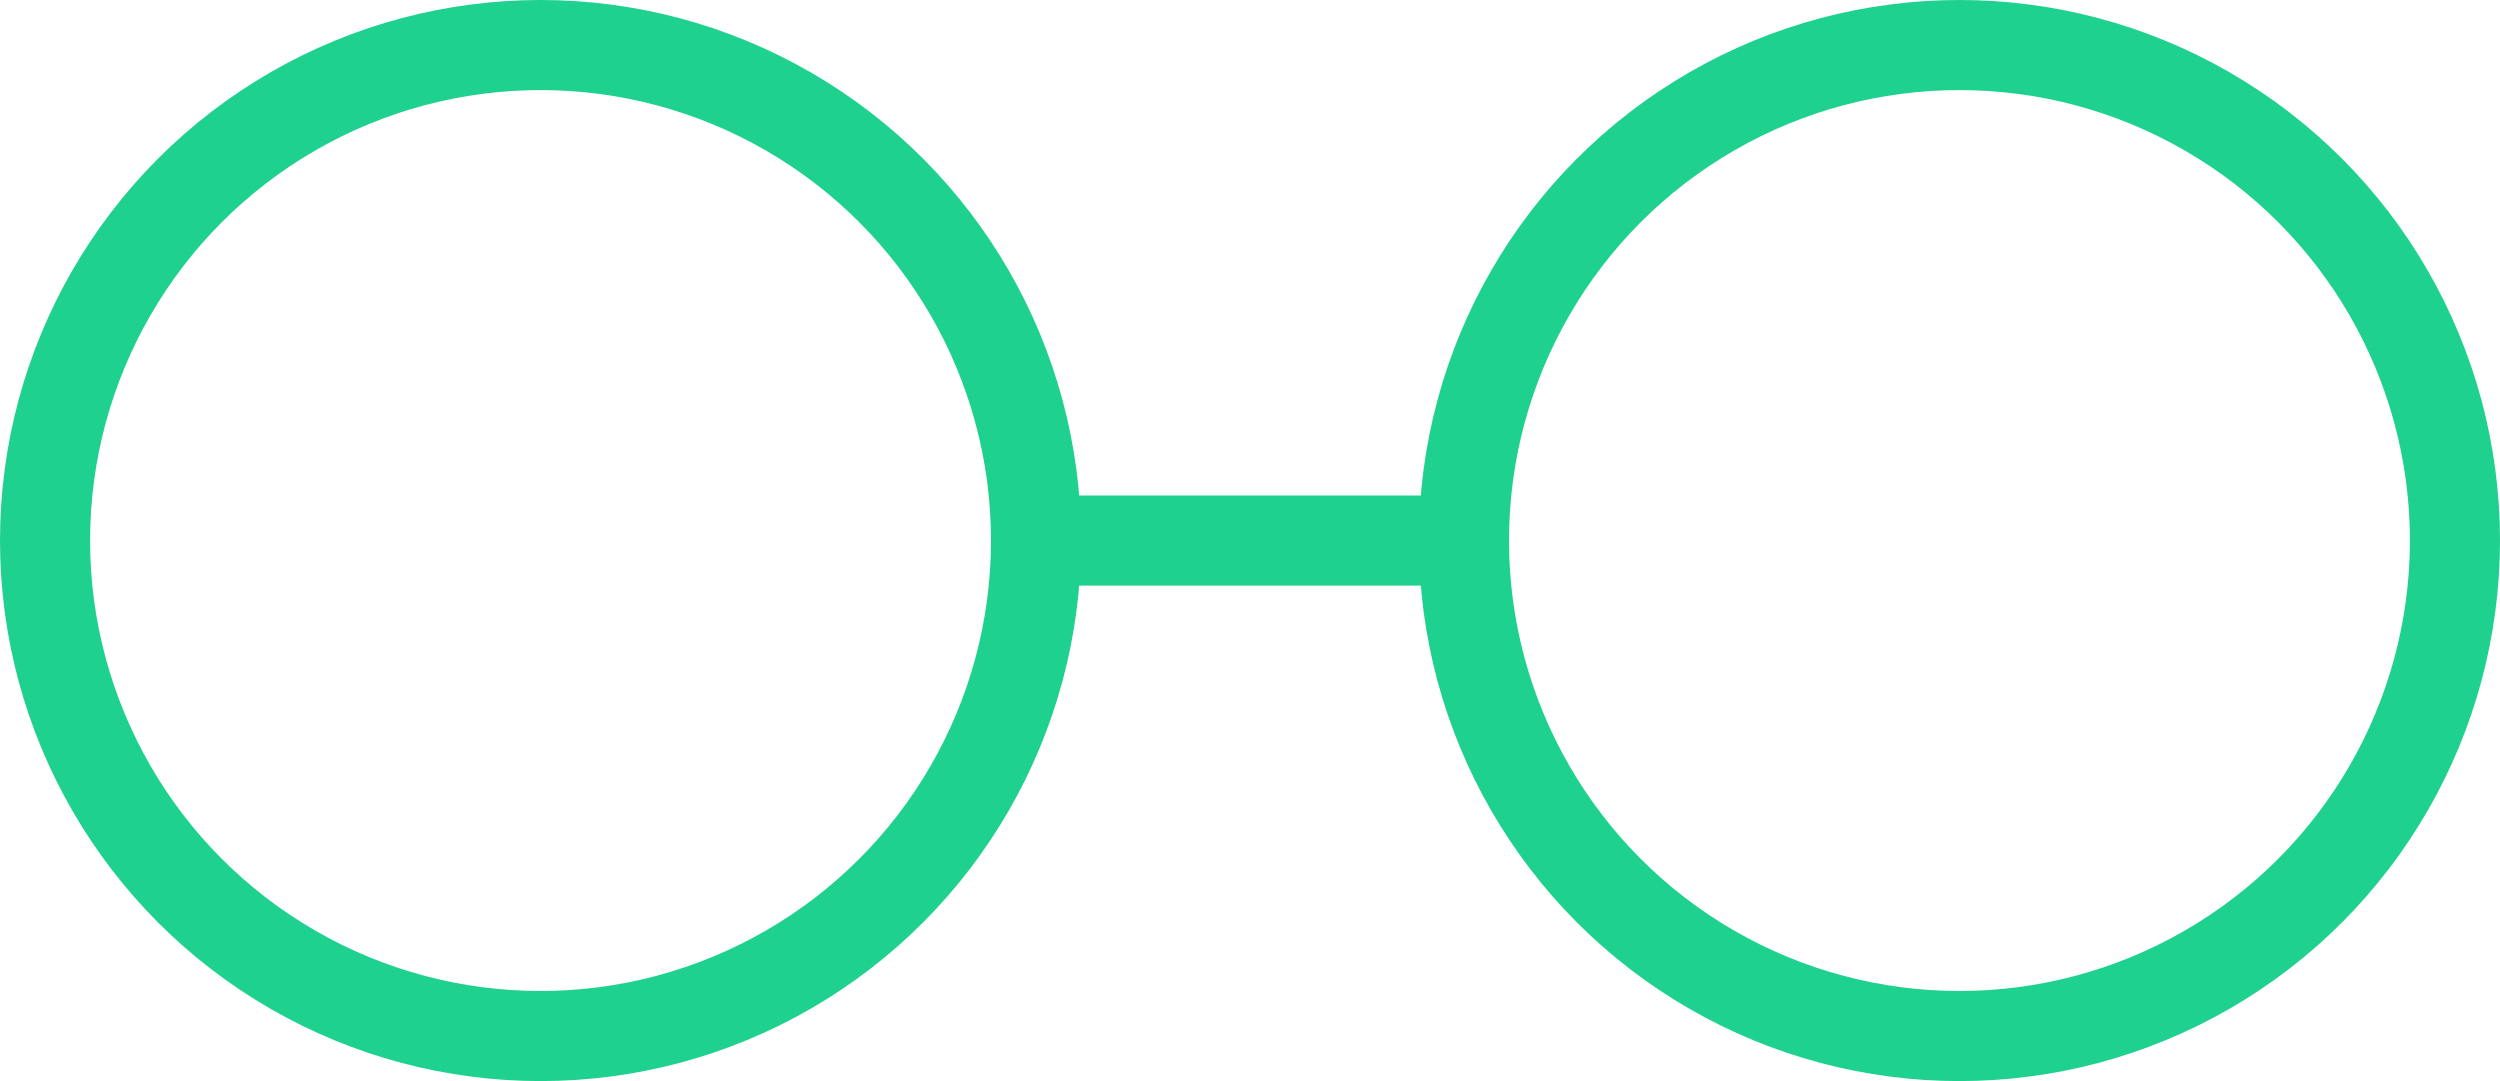 <svg id="Group_1226" data-name="Group 1226" xmlns="http://www.w3.org/2000/svg" xmlns:xlink="http://www.w3.org/1999/xlink" width="111" height="48" viewBox="0 0 111 48">
  <defs>
    <clipPath id="clip-path">
      <rect id="Rectangle_1415" data-name="Rectangle 1415" width="111" height="48" fill="none"/>
    </clipPath>
  </defs>
  <g id="Group_1225" data-name="Group 1225" clip-path="url(#clip-path)">
    <circle id="Ellipse_33" data-name="Ellipse 33" cx="22" cy="22" r="22" transform="translate(2 2)" fill="none" stroke="#1fd18e" stroke-width="4"/>
    <circle id="Ellipse_34" data-name="Ellipse 34" cx="22" cy="22" r="22" transform="translate(65 2)" fill="none" stroke="#1fd18e" stroke-width="4"/>
    <line id="Line_2" data-name="Line 2" x1="19" transform="translate(46 24)" fill="none" stroke="#1fd18e" stroke-width="4"/>
  </g>
</svg>

